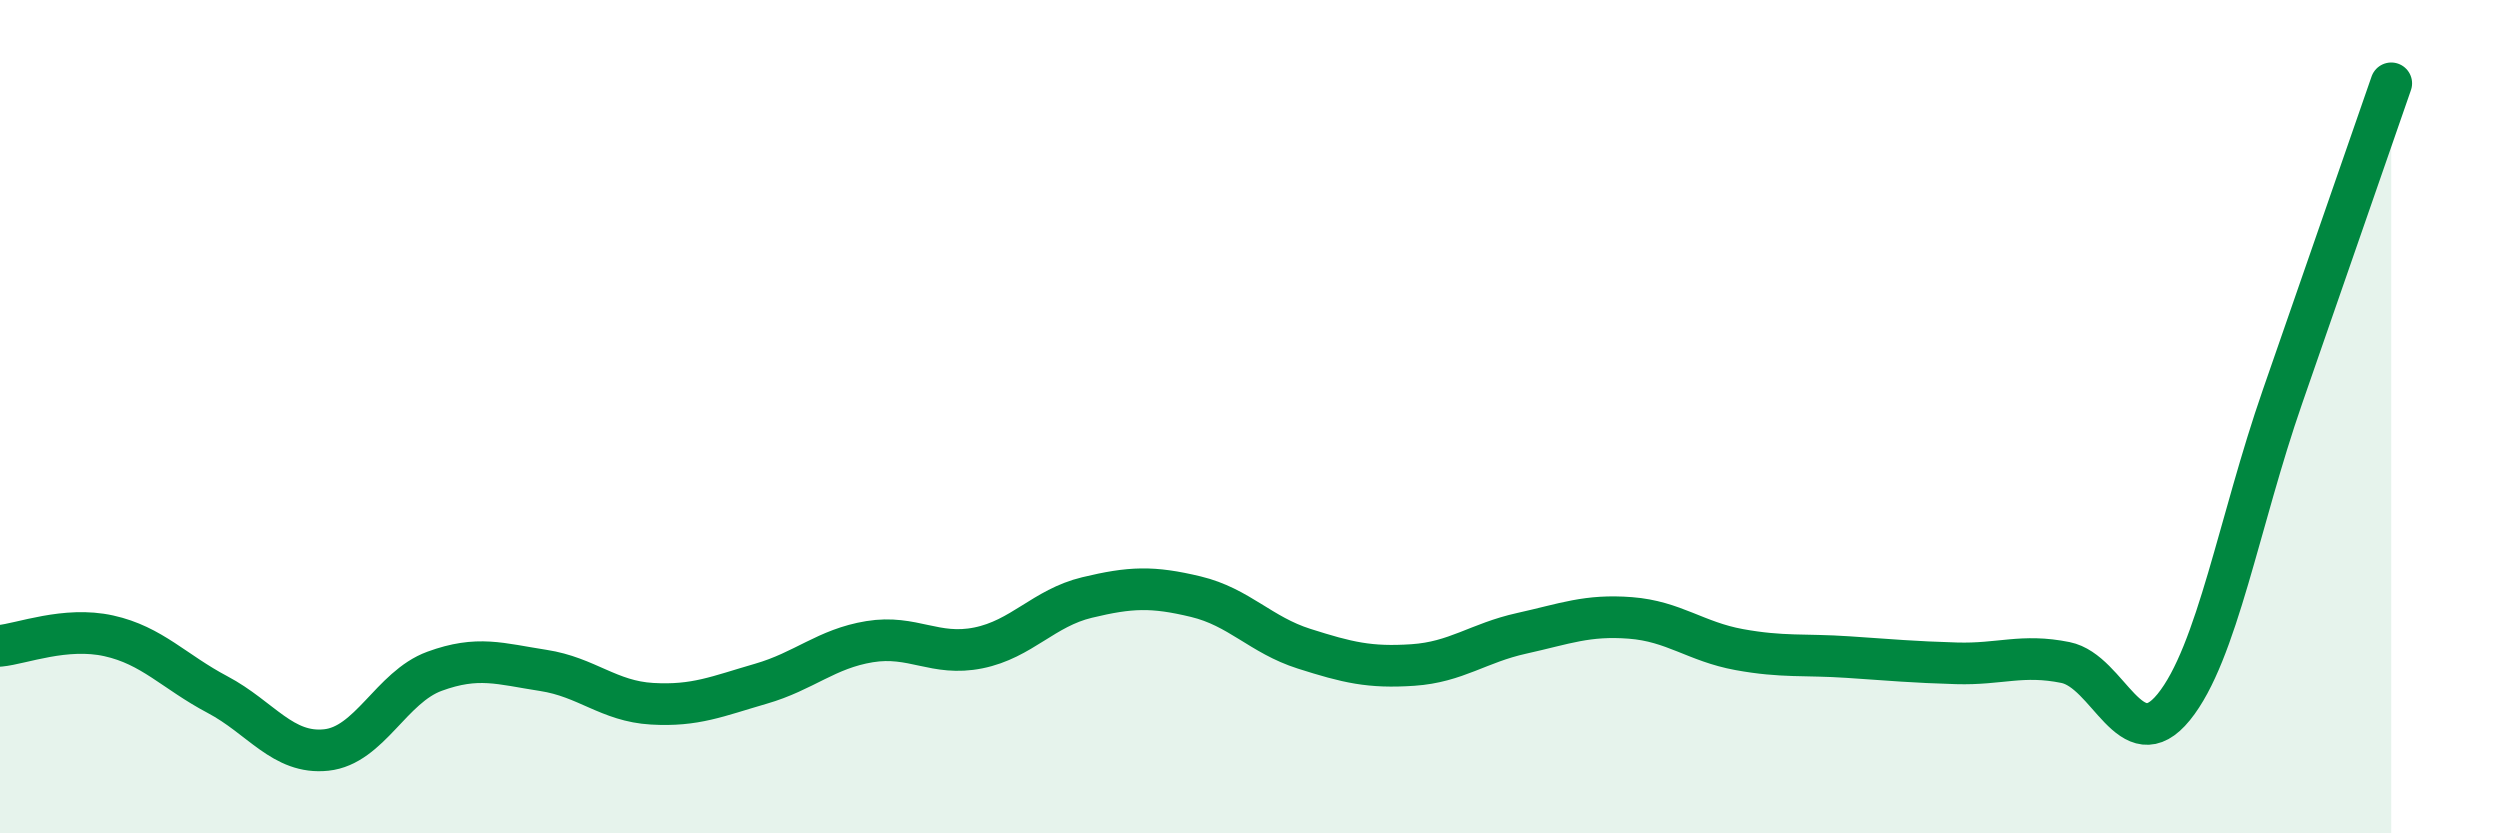 
    <svg width="60" height="20" viewBox="0 0 60 20" xmlns="http://www.w3.org/2000/svg">
      <path
        d="M 0,15.5 C 0.52,15.45 1.57,15.03 2.61,15.26 C 3.65,15.49 4.18,16.12 5.22,16.67 C 6.26,17.22 6.79,18.11 7.83,18 C 8.87,17.89 9.39,16.49 10.43,16.11 C 11.47,15.73 12,15.93 13.04,16.09 C 14.08,16.25 14.61,16.83 15.65,16.89 C 16.69,16.95 17.22,16.71 18.26,16.41 C 19.3,16.11 19.83,15.57 20.87,15.4 C 21.91,15.23 22.44,15.76 23.48,15.55 C 24.52,15.34 25.05,14.59 26.09,14.34 C 27.13,14.09 27.66,14.07 28.7,14.32 C 29.74,14.57 30.26,15.24 31.3,15.57 C 32.34,15.9 32.87,16.03 33.91,15.96 C 34.95,15.89 35.48,15.43 36.52,15.2 C 37.56,14.97 38.09,14.75 39.13,14.83 C 40.17,14.91 40.7,15.4 41.74,15.59 C 42.78,15.78 43.31,15.7 44.35,15.77 C 45.39,15.84 45.92,15.89 46.96,15.92 C 48,15.95 48.53,15.69 49.57,15.9 C 50.61,16.11 51.13,18.25 52.17,16.97 C 53.21,15.69 53.74,12.51 54.78,9.52 C 55.82,6.53 56.87,3.5 57.39,2L57.39 20L0 20Z"
        fill="#008740"
        opacity="0.1"
        stroke-linecap="round"
        stroke-linejoin="round"
      />
      <path
        d="M 0,15.5 C 0.52,15.45 1.57,15.03 2.61,15.26 C 3.65,15.49 4.18,16.12 5.22,16.67 C 6.26,17.22 6.79,18.11 7.83,18 C 8.87,17.89 9.39,16.49 10.43,16.11 C 11.47,15.73 12,15.93 13.04,16.09 C 14.08,16.25 14.61,16.83 15.65,16.89 C 16.69,16.95 17.22,16.71 18.26,16.41 C 19.3,16.11 19.83,15.57 20.87,15.4 C 21.91,15.23 22.44,15.76 23.48,15.55 C 24.52,15.34 25.05,14.59 26.09,14.34 C 27.13,14.09 27.66,14.07 28.7,14.32 C 29.74,14.57 30.26,15.24 31.3,15.57 C 32.34,15.9 32.87,16.03 33.91,15.96 C 34.95,15.89 35.48,15.43 36.52,15.2 C 37.56,14.97 38.09,14.75 39.13,14.83 C 40.17,14.91 40.7,15.4 41.74,15.59 C 42.78,15.78 43.31,15.7 44.35,15.77 C 45.39,15.84 45.92,15.89 46.96,15.92 C 48,15.95 48.53,15.69 49.57,15.9 C 50.61,16.11 51.13,18.25 52.17,16.97 C 53.21,15.69 53.74,12.51 54.78,9.52 C 55.82,6.53 56.87,3.5 57.39,2"
        stroke="#008740"
        stroke-width="1"
        fill="none"
        stroke-linecap="round"
        stroke-linejoin="round"
      />
    </svg>
  